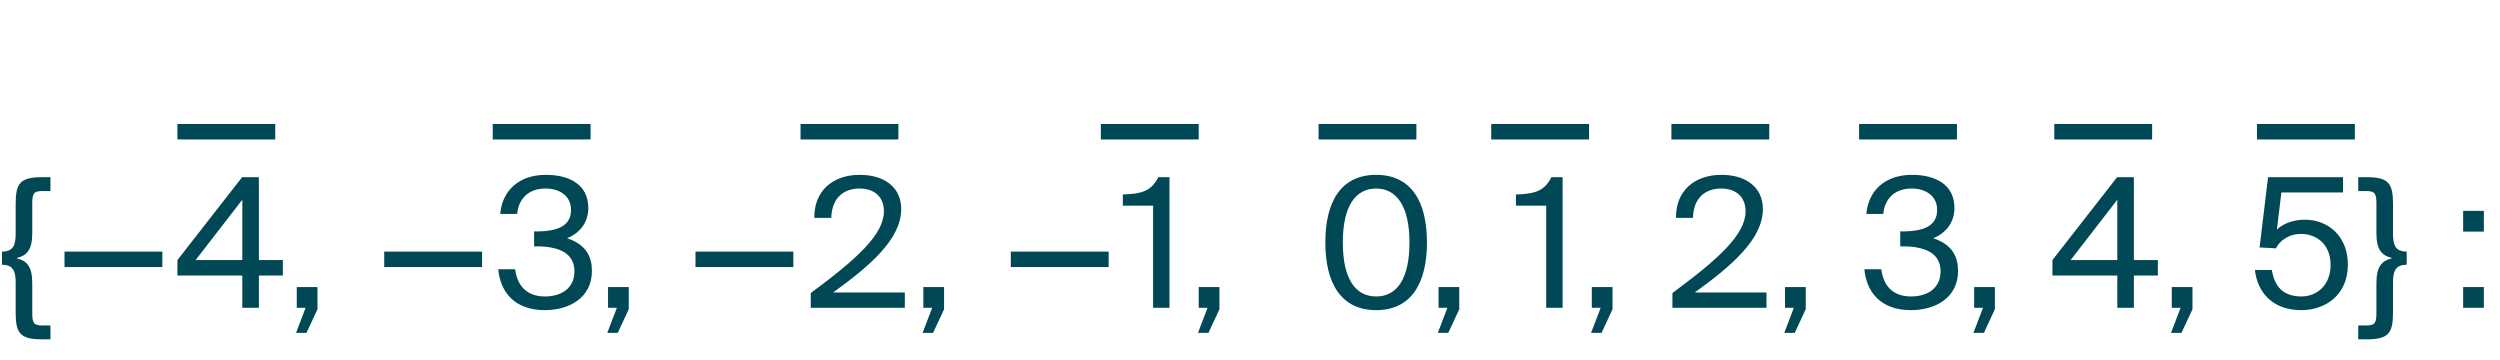 <?xml version="1.0" encoding="UTF-8"?> <svg xmlns="http://www.w3.org/2000/svg" width="333" height="48" viewBox="0 0 333 48" fill="none"> <path d="M6.72 45.2V43.352H5.64C4.488 43.352 4.296 43.016 4.296 41.672V37.688C4.296 35.48 3.552 34.736 2.28 34.424V34.352C3.552 34.04 4.296 33.296 4.296 31.088V27.128C4.296 25.784 4.488 25.448 5.64 25.448H6.72V23.6H5.592C2.64 23.6 2.088 24.464 2.088 27.152V31.04C2.088 32.504 1.872 33.512 0.264 33.512V35.264C1.872 35.264 2.088 36.272 2.088 37.736V41.648C2.088 44.336 2.64 45.2 5.592 45.2H6.72ZM8.593 33.512V35.576H21.625V33.512H8.593ZM32.275 26.6V34.64H26.059L32.275 26.6ZM37.675 34.64H34.483V23.6H32.251L23.635 34.64V36.704H32.275V41H34.483V36.704H37.675V34.64ZM39.529 41H40.705L39.433 44.336H40.825L42.289 41.192V38.24H39.529V41ZM51.179 33.512V35.576H64.211V33.512H51.179ZM72.581 39.488C70.109 39.488 68.885 38 68.621 35.864H66.365C66.629 38.768 68.428 41.312 72.556 41.312C75.892 41.312 78.844 39.608 78.844 36.104C78.844 34.256 78.124 32.576 75.532 31.736C77.356 30.992 78.365 29.504 78.365 27.704C78.365 24.512 75.725 23.288 72.725 23.288C69.076 23.288 66.892 25.424 66.629 28.496H68.885C69.076 26.504 70.349 25.112 72.677 25.112C74.525 25.112 76.061 26.096 76.061 27.944C76.061 29.984 74.477 30.824 71.428 30.824H71.141V32.816H71.501C74.284 32.816 76.516 33.632 76.516 36.128C76.516 38.312 74.885 39.488 72.581 39.488ZM80.99 41H82.166L80.894 44.336H82.286L83.75 41.192V38.24H80.99V41ZM92.64 33.512V35.576H105.672V33.512H92.64ZM114.521 23.288C110.801 23.288 108.401 25.568 108.473 29.024H110.729C110.801 26.144 112.601 25.112 114.473 25.112C116.561 25.112 117.737 26.312 117.737 28.136C117.737 31.232 114.137 34.496 107.993 39.032V41H120.521V38.96H110.969C115.841 35.432 120.041 31.88 120.041 27.848C120.041 24.896 117.737 23.288 114.521 23.288ZM122.99 41H124.166L122.894 44.336H124.286L125.75 41.192V38.24H122.99V41ZM134.64 33.512V35.576H147.672V33.512H134.64ZM155.777 41V23.6H154.289C153.353 25.472 152.033 25.832 149.561 25.904V27.392H153.593V41H155.777ZM159.669 41H160.845L159.573 44.336H160.965L162.429 41.192V38.24H159.669V41ZM187.743 32.288C187.743 37.16 186.063 39.488 183.303 39.488C180.543 39.488 178.863 37.16 178.863 32.288C178.863 27.464 180.543 25.112 183.303 25.112C186.015 25.112 187.743 27.464 187.743 32.288ZM190.071 32.288C190.071 26.792 187.935 23.288 183.303 23.288C178.671 23.288 176.535 26.792 176.535 32.288C176.535 37.784 178.671 41.312 183.303 41.312C187.935 41.312 190.071 37.784 190.071 32.288ZM191.615 41H192.791L191.519 44.336H192.911L194.375 41.192V38.24H191.615V41ZM208.137 41V23.6H206.649C205.713 25.472 204.393 25.832 201.921 25.904V27.392H205.953V41H208.137ZM212.029 41H213.205L211.933 44.336H213.325L214.789 41.192V38.24H212.029V41ZM229.295 23.288C225.575 23.288 223.175 25.568 223.247 29.024H225.503C225.575 26.144 227.375 25.112 229.247 25.112C231.335 25.112 232.511 26.312 232.511 28.136C232.511 31.232 228.911 34.496 222.767 39.032V41H235.295V38.96H225.743C230.615 35.432 234.815 31.88 234.815 27.848C234.815 24.896 232.511 23.288 229.295 23.288ZM237.763 41H238.939L237.667 44.336H239.059L240.523 41.192V38.24H237.763V41ZM254.549 39.488C252.077 39.488 250.853 38 250.589 35.864H248.333C248.597 38.768 250.397 41.312 254.525 41.312C257.861 41.312 260.813 39.608 260.813 36.104C260.813 34.256 260.093 32.576 257.501 31.736C259.325 30.992 260.333 29.504 260.333 27.704C260.333 24.512 257.693 23.288 254.693 23.288C251.045 23.288 248.861 25.424 248.597 28.496H250.853C251.045 26.504 252.317 25.112 254.645 25.112C256.493 25.112 258.029 26.096 258.029 27.944C258.029 29.984 256.445 30.824 253.397 30.824H253.109V32.816H253.469C256.253 32.816 258.485 33.632 258.485 36.128C258.485 38.312 256.853 39.488 254.549 39.488ZM262.958 41H264.134L262.862 44.336H264.254L265.718 41.192V38.24H262.958V41ZM282.025 26.6V34.64H275.809L282.025 26.6ZM287.425 34.64H284.233V23.6H282.001L273.385 34.64V36.704H282.025V41H284.233V36.704H287.425V34.64ZM289.279 41H290.455L289.183 44.336H290.575L292.039 41.192V38.24H289.279V41ZM306.545 39.488C304.121 39.488 302.969 38.168 302.609 35.96H300.353C300.665 38.768 302.537 41.312 306.545 41.312C309.785 41.312 312.737 39.248 312.737 35.264C312.737 31.424 310.073 29.264 307.025 29.264C305.585 29.264 304.217 29.696 303.281 30.584L303.881 25.64H312.089V23.6H302.105L300.977 32.96L303.161 33.08C303.545 32.216 304.721 31.16 306.521 31.16C308.417 31.16 310.433 32.408 310.433 35.288C310.433 37.976 308.633 39.488 306.545 39.488ZM314.115 45.2H315.243C318.195 45.2 318.747 44.336 318.747 41.648V37.736C318.747 36.272 318.963 35.264 320.571 35.264V33.512C318.963 33.512 318.747 32.504 318.747 31.04V27.152C318.747 24.464 318.195 23.6 315.243 23.6H314.115V25.448H315.195C316.347 25.448 316.539 25.784 316.539 27.128V31.088C316.539 33.296 317.283 34.04 318.555 34.352V34.424C317.283 34.736 316.539 35.48 316.539 37.688V41.672C316.539 43.016 316.347 43.352 315.195 43.352H314.115V45.2ZM330.851 30.848V28.088H328.091V30.848H330.851ZM330.851 41V38.24H328.091V41H330.851Z" fill="#004856"></path> <path d="M23.632 16.512V18.576H36.664V16.512H23.632Z" fill="#004856"></path> <path d="M65.632 16.512V18.576H78.664V16.512H65.632Z" fill="#004856"></path> <path d="M106.632 16.512V18.576H119.664V16.512H106.632Z" fill="#004856"></path> <path d="M146.632 16.512V18.576H159.664V16.512H146.632Z" fill="#004856"></path> <path d="M175.632 16.512V18.576H188.664V16.512H175.632Z" fill="#004856"></path> <path d="M198.632 16.512V18.576H211.664V16.512H198.632Z" fill="#004856"></path> <path d="M222.632 16.512V18.576H235.664V16.512H222.632Z" fill="#004856"></path> <path d="M247.632 16.512V18.576H260.664V16.512H247.632Z" fill="#004856"></path> <path d="M273.632 16.512V18.576H286.664V16.512H273.632Z" fill="#004856"></path> <path d="M300.632 16.512V18.576H313.664V16.512H300.632Z" fill="#004856"></path> </svg> 